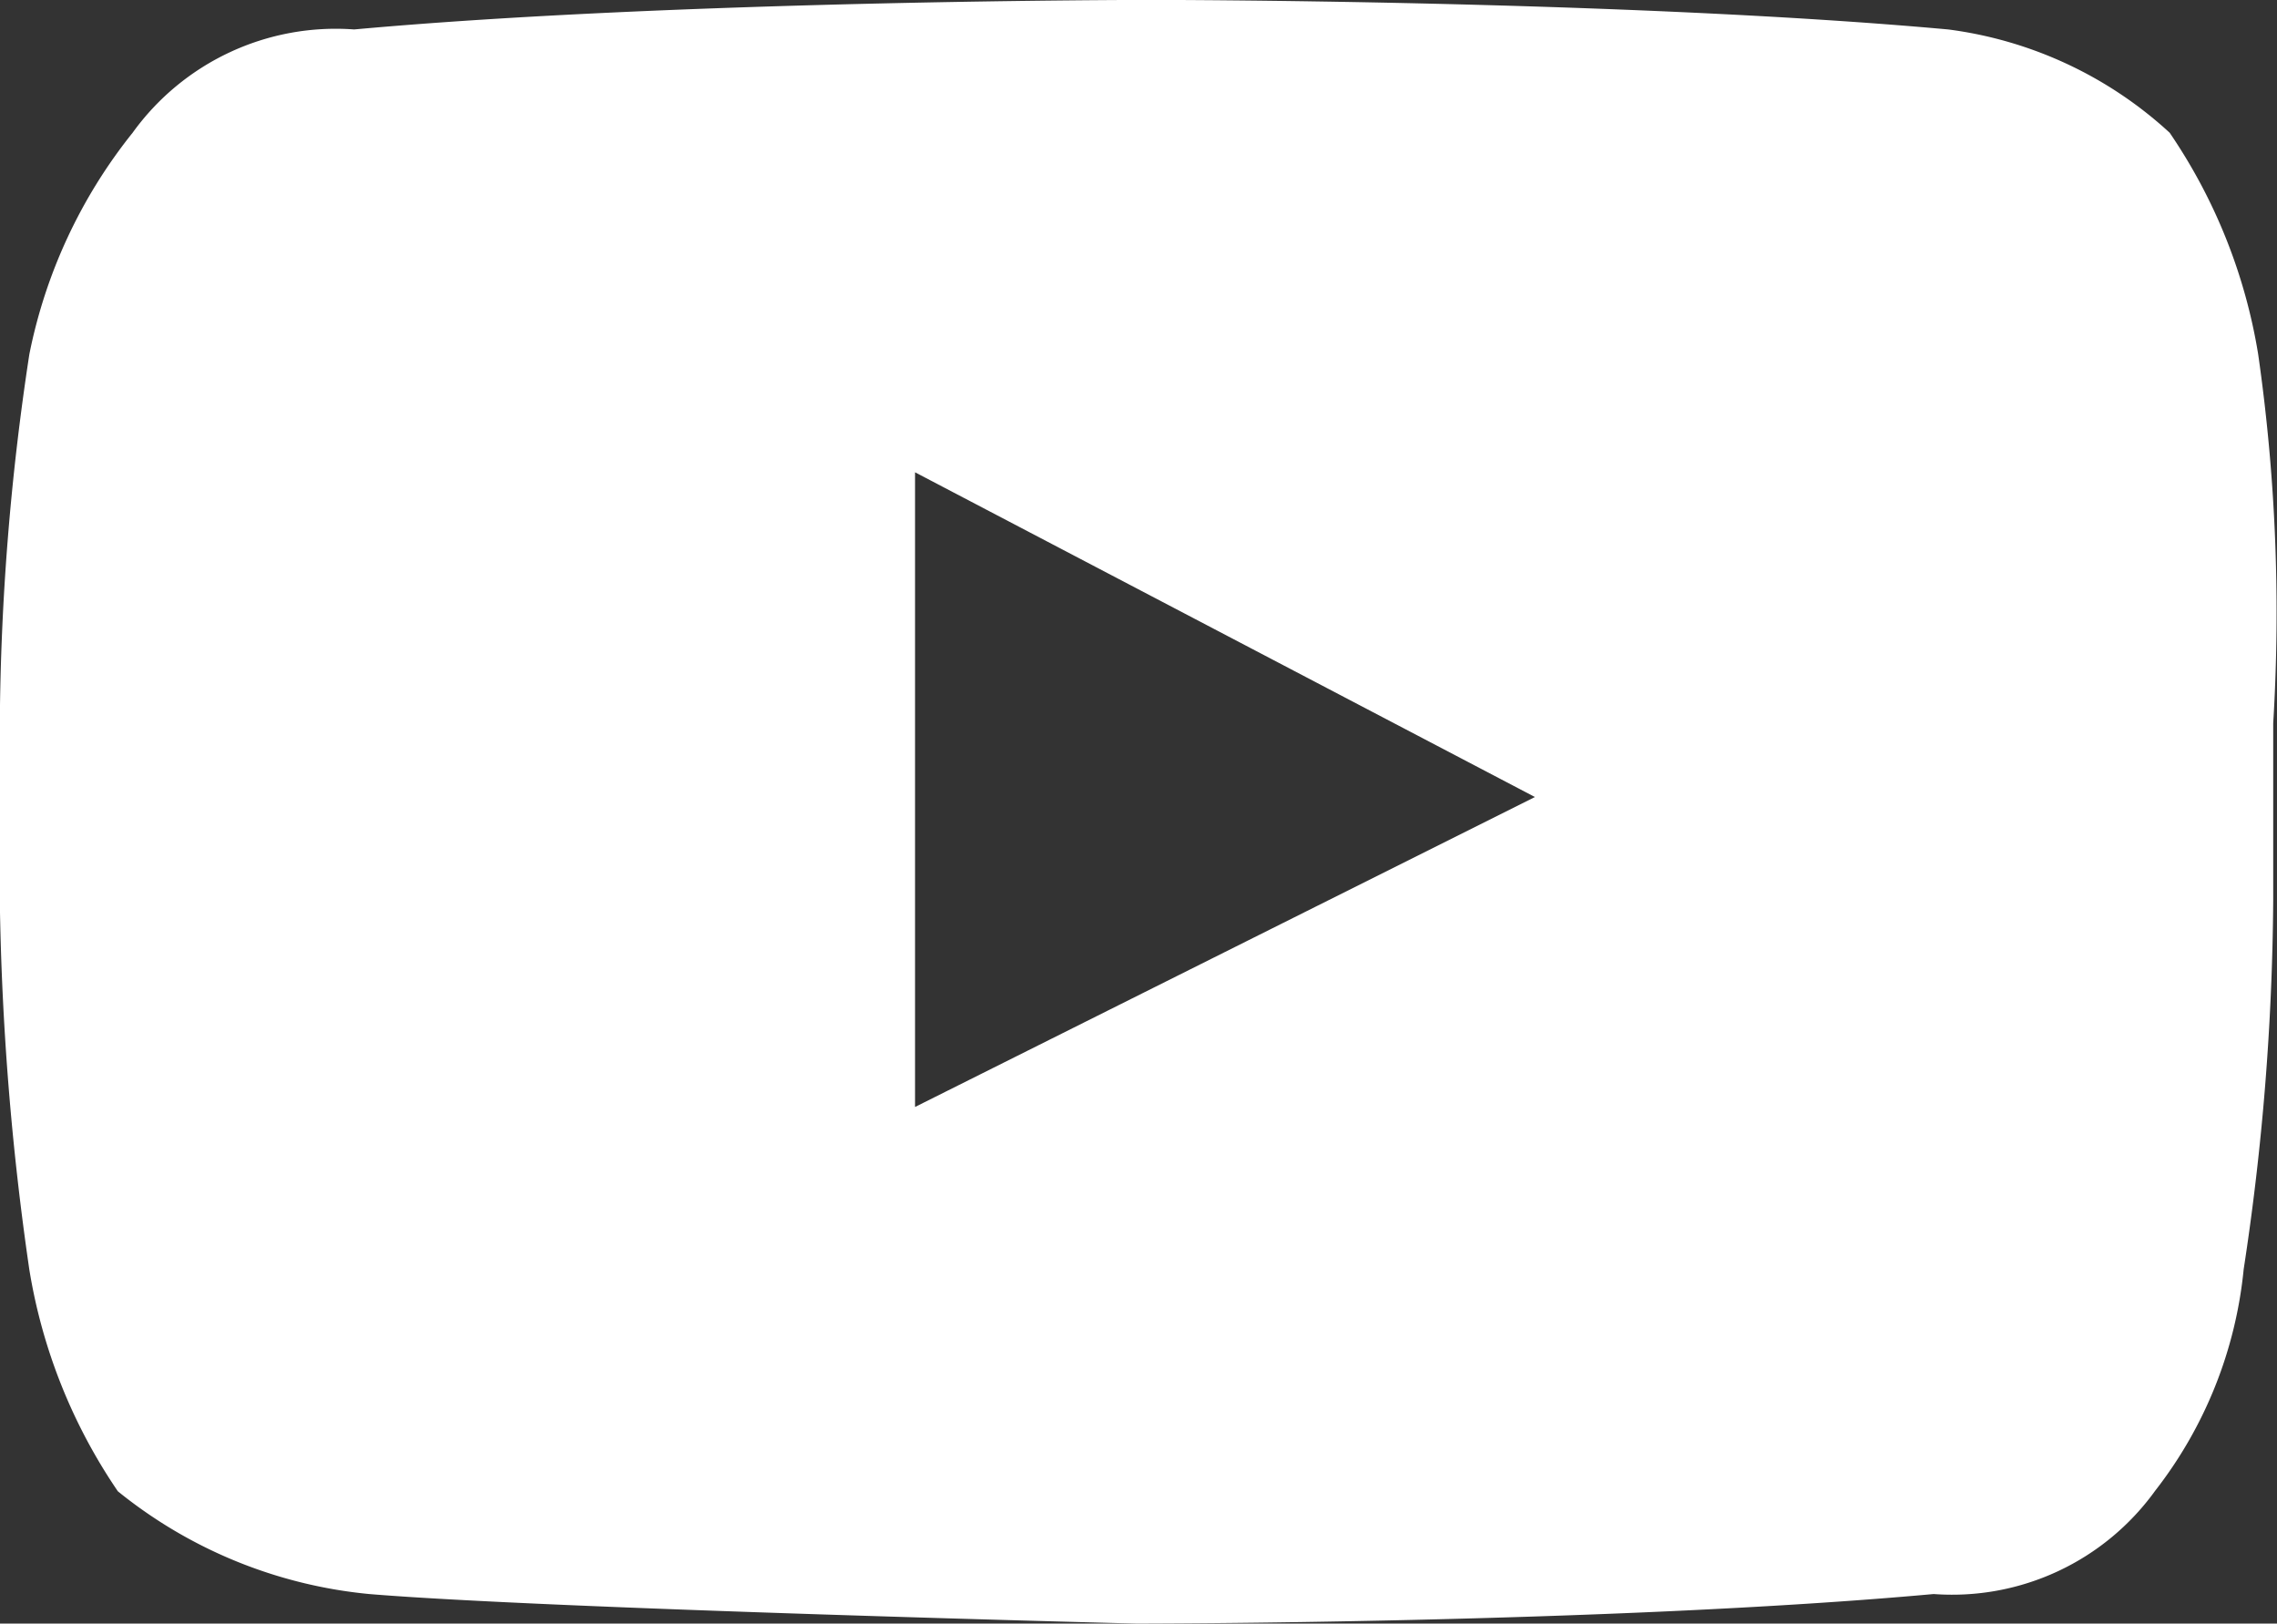 <svg id="Group_1018" data-name="Group 1018" xmlns="http://www.w3.org/2000/svg" width="24.67" height="17.59" viewBox="0 0 24.67 17.59">
  <rect x="0" y="0" width="24.67" height="17.59" fill="#333333" stroke="none"/>
  <g id="YouTube_1_" transform="translate(0 0)">
    <path id="Lozenge_1_" d="M28.166,9.638a5.954,5.954,0,0,0-.959-2.4,4.37,4.37,0,0,0-2.4-1.119c-3.518-.32-8.635-.32-8.635-.32s-5.117,0-8.635.32a2.712,2.712,0,0,0-2.4,1.119,5.583,5.583,0,0,0-1.119,2.4,27.526,27.526,0,0,0-.32,4v1.919a30.59,30.59,0,0,0,.32,4,5.954,5.954,0,0,0,.959,2.4A5.1,5.1,0,0,0,7.7,23.07c1.919.16,8.315.32,8.315.32s5.117,0,8.635-.32a2.712,2.712,0,0,0,2.4-1.119,4.64,4.64,0,0,0,.959-2.4,27.526,27.526,0,0,0,.32-4V13.635A19.725,19.725,0,0,0,28.166,9.638ZM13.614,17.793V10.917l6.716,3.518Z" transform="translate(-3.7 -5.8)" fill="#fff"/>
  </g>
</svg>
